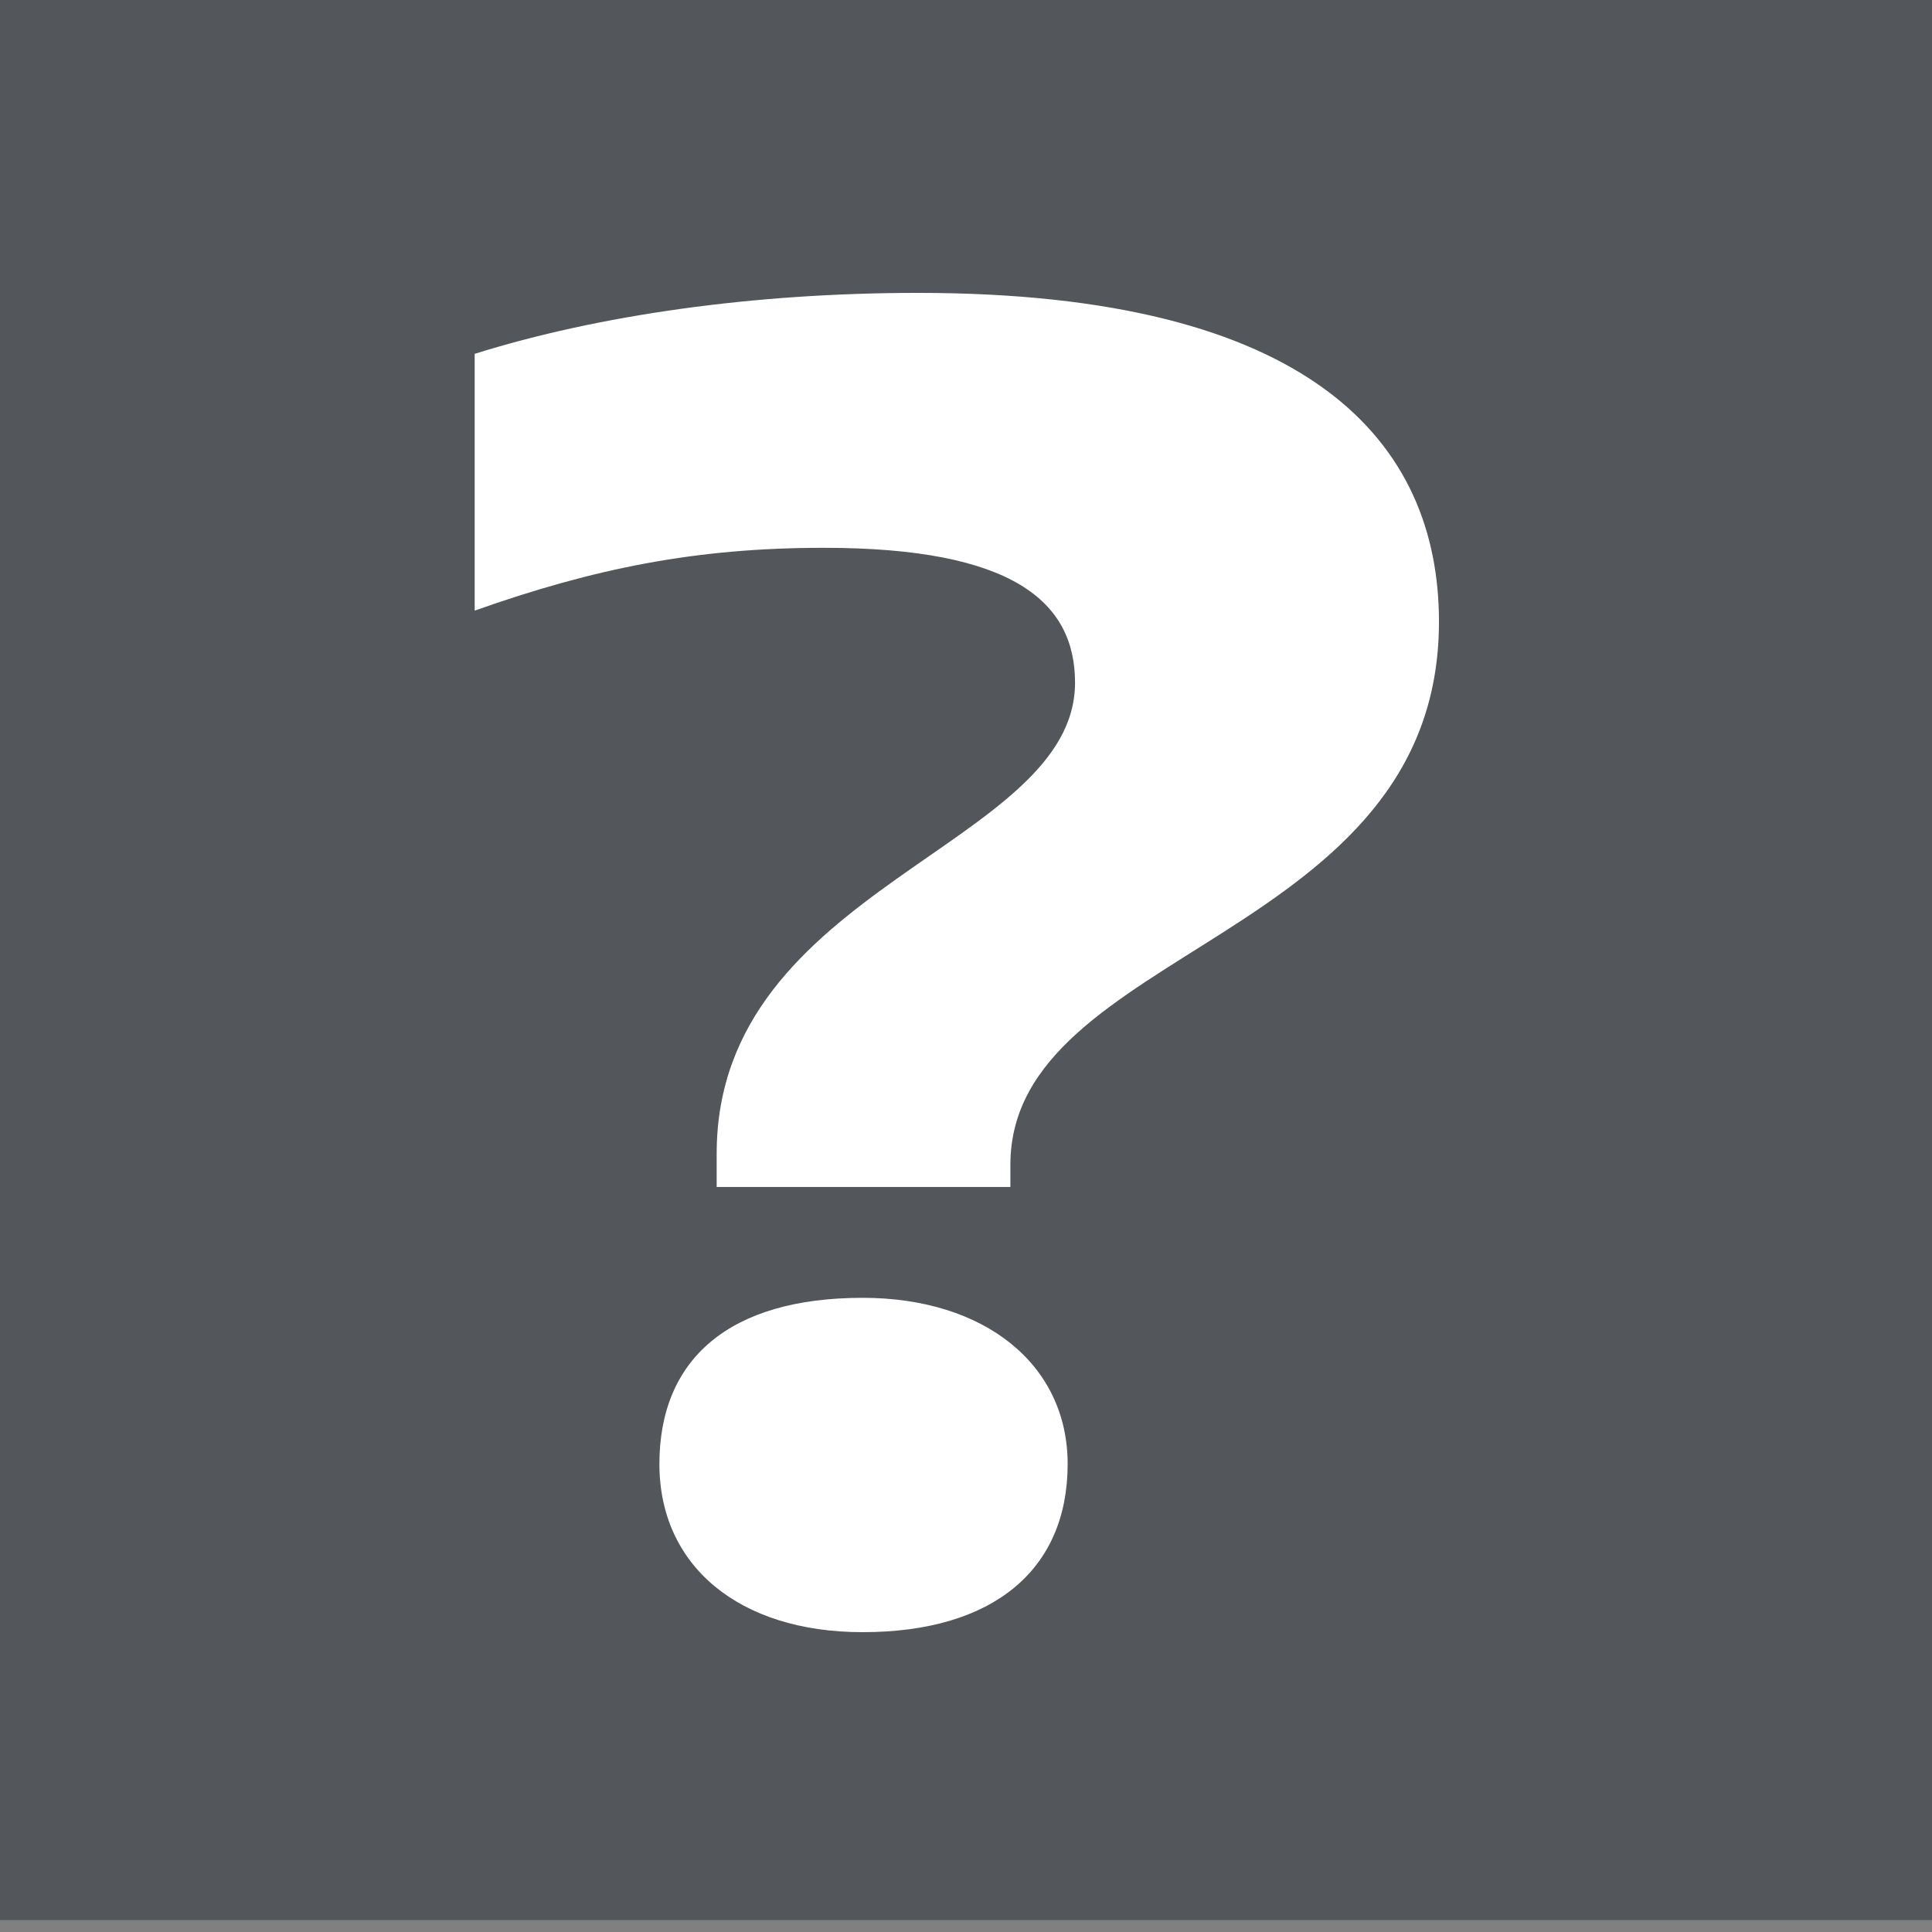 <?xml version="1.0" encoding="UTF-8"?> <svg xmlns="http://www.w3.org/2000/svg" width="114" height="114" viewBox="0 0 114 114" fill="none"><rect x="0" y="0" width="114" height="114" fill="#808080" stroke="none"/><rect width="114" height="113.297" fill="#53565A"></rect><path d="M59.619 68.731V70.038H42.288V68.076C42.288 52.271 63.434 49.982 63.434 40.281C63.434 35.485 59.728 32.324 48.61 32.324C41.089 32.324 35.094 33.523 28.009 36.03V20.879C35.312 18.59 44.468 17.282 54.169 17.282C77.387 17.282 84.908 26.111 84.908 36.684C84.908 55.541 59.619 55.868 59.619 68.731ZM62.998 86.389C62.998 92.602 58.638 96.308 50.899 96.308C43.596 96.308 38.909 92.384 38.909 86.389C38.909 80.176 43.051 76.579 50.899 76.579C58.093 76.579 62.998 80.503 62.998 86.389Z" fill="white"></path></svg> 